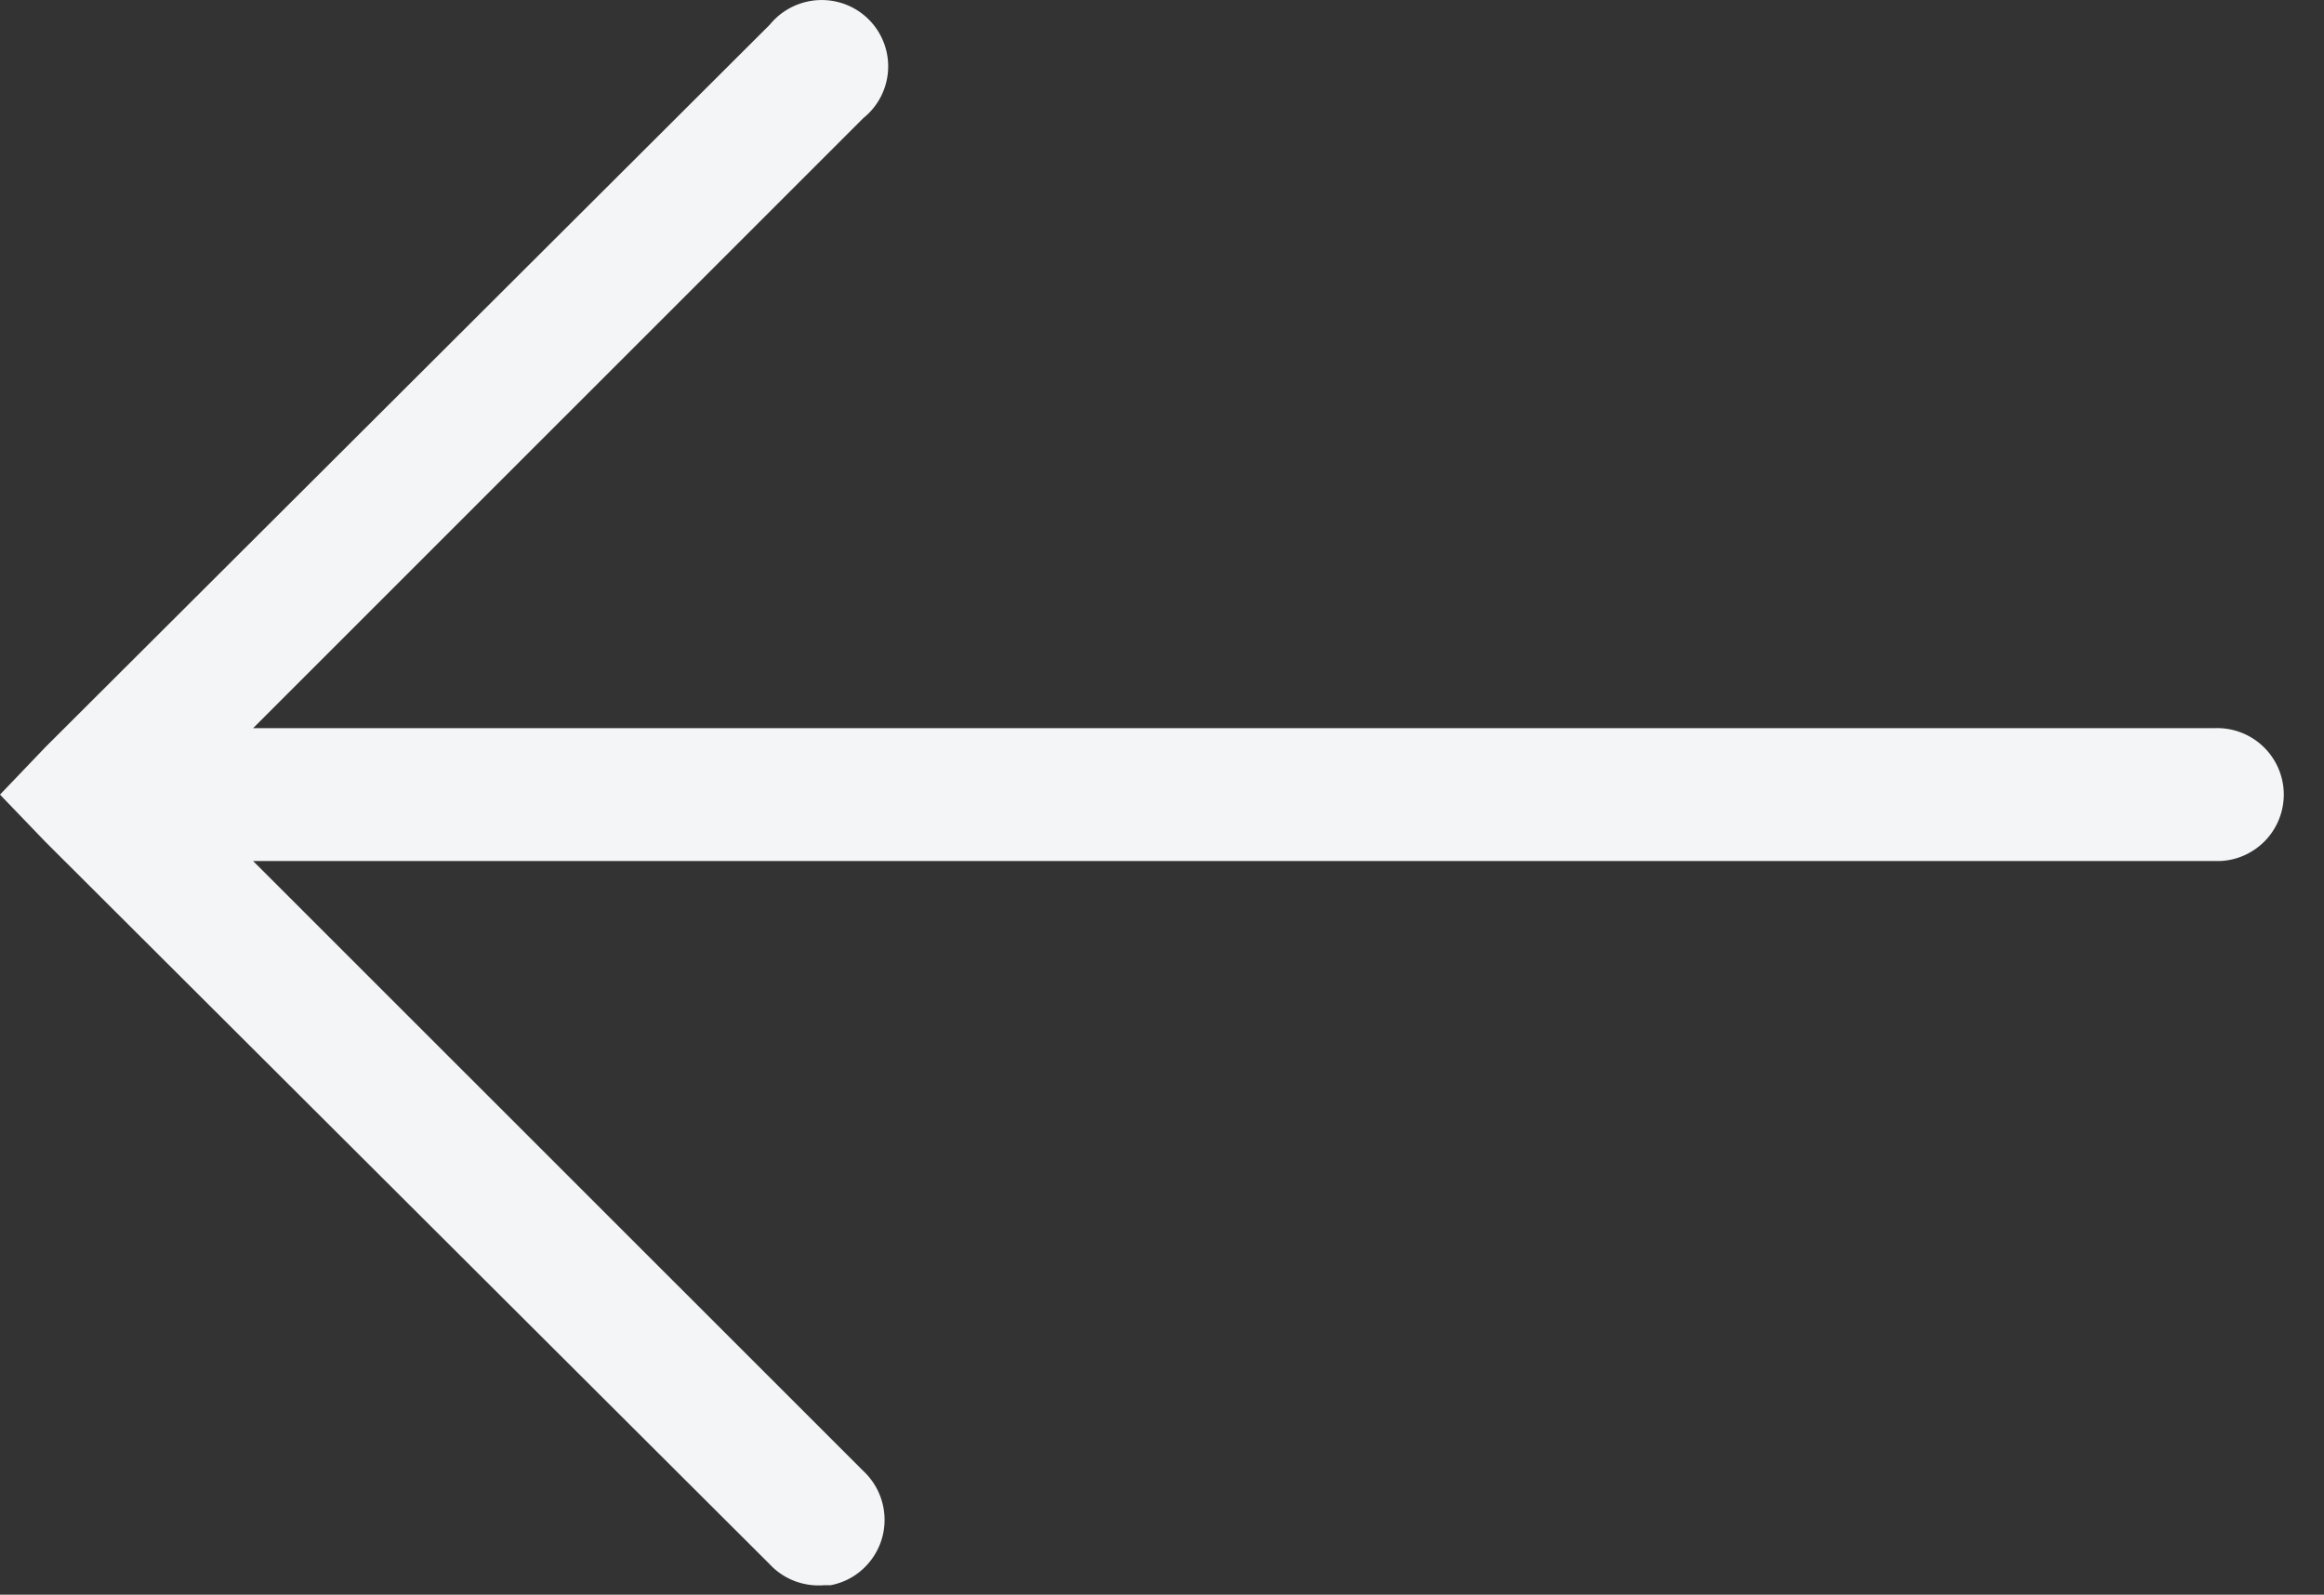 <svg width="51" height="35" viewBox="0 0 51 35" fill="none" xmlns="http://www.w3.org/2000/svg"><rect x="0" y="0" width="51" height="35" fill="#333333" stroke="none"/><path d="M18.218 34.793c.545-.098.981-.5 1.136-1.027a1.469 1.469 0 00-.407-1.48L5.554 18.897h43.174a1.461 1.461 0 001.388-1.526 1.461 1.461 0 00-1.526-1.389H5.554L18.947 2.591a1.455 1.455 0 00-.591-2.554 1.469 1.469 0 00-1.463.505L1.003 16.391 0 17.44l1.004 1.044 15.889 15.849c.304.327.74.493 1.188.459h.137z" fill="#F4F5F7"/></svg>